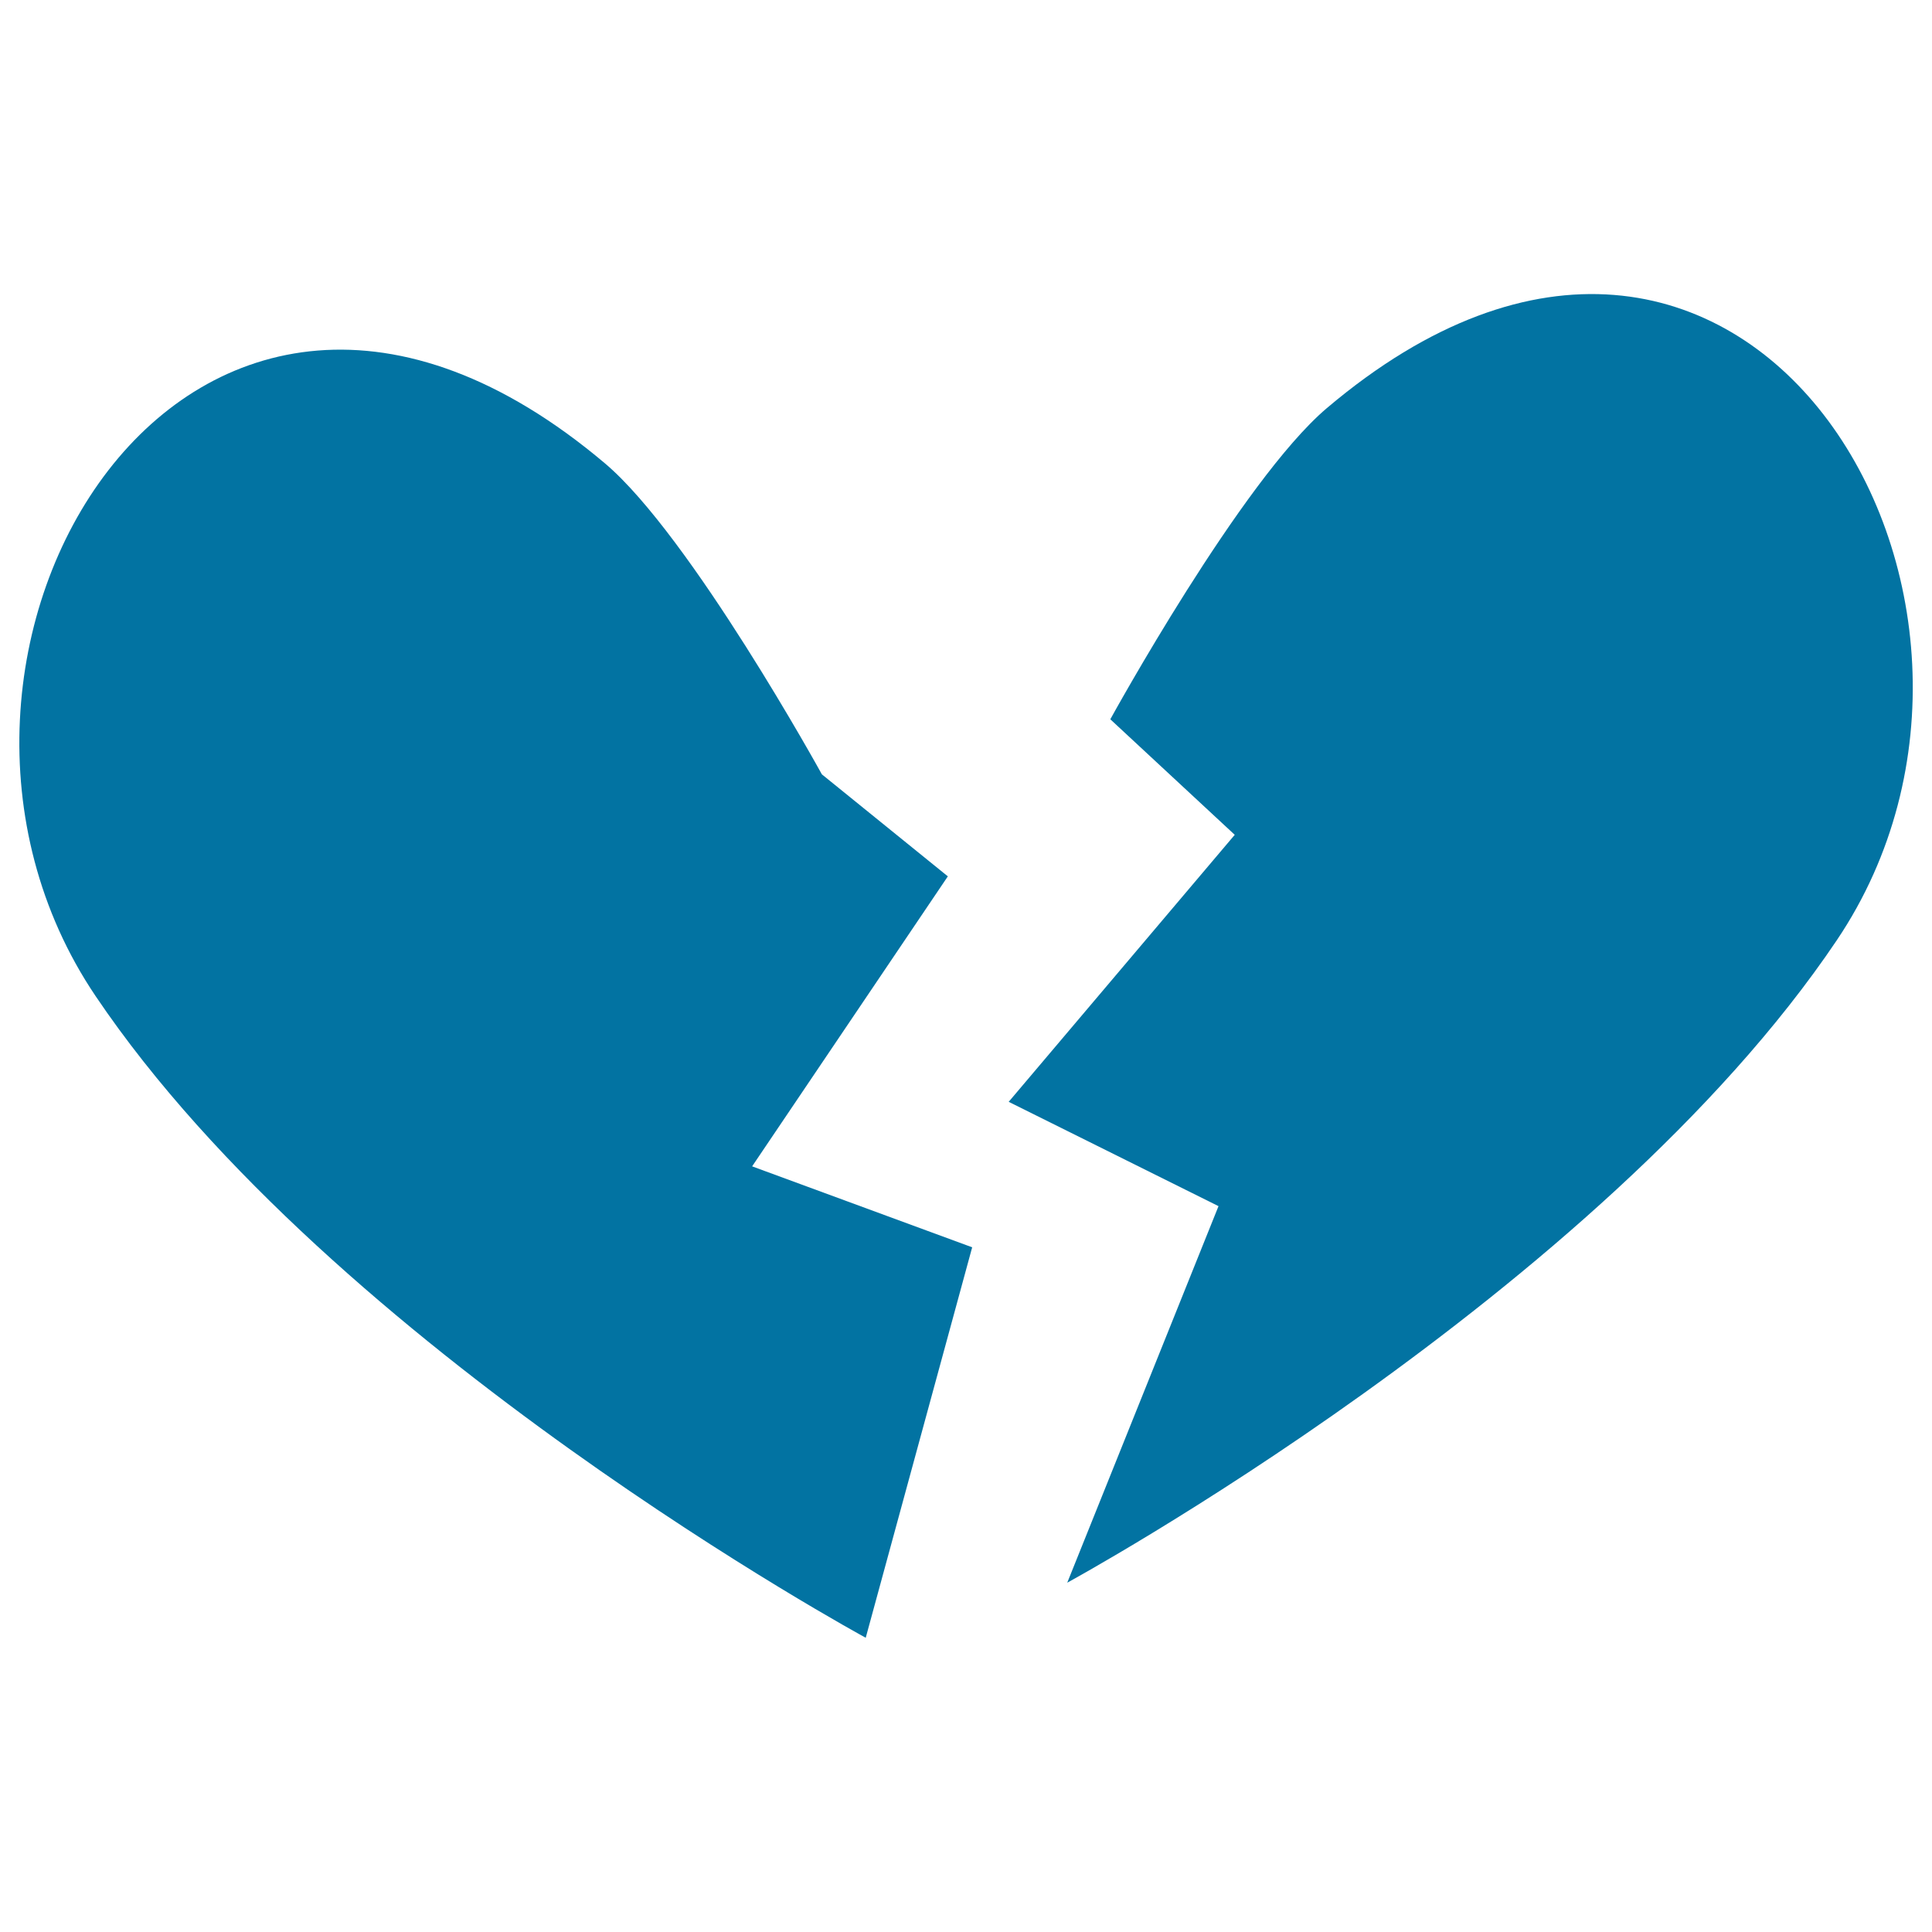 <svg xmlns="http://www.w3.org/2000/svg" viewBox="0 0 1000 1000" style="fill:#0273a2">
<title>Broken Heart SVG icon</title>
<g><g><g><path d="M574.7,372.3c0,0,67.8-123.5,112-161c215.2-182.3,382.6,99.3,264,275.4c-123,182.8-398.3,332.5-398.3,332.5l78.3-194.9l-108.6-54l117-138.2L574.7,372.3z"/></g><g><path d="M425.4,400.8c0,0-67.9-123.4-112.2-160.9C97.8,57.9-69.3,339.6,49.5,515.6c123.2,182.7,398.6,332.1,398.6,332.1l55.1-202.1l-113.9-41.9l101.3-150.1L425.4,400.8z"/></g></g></g>
</svg>